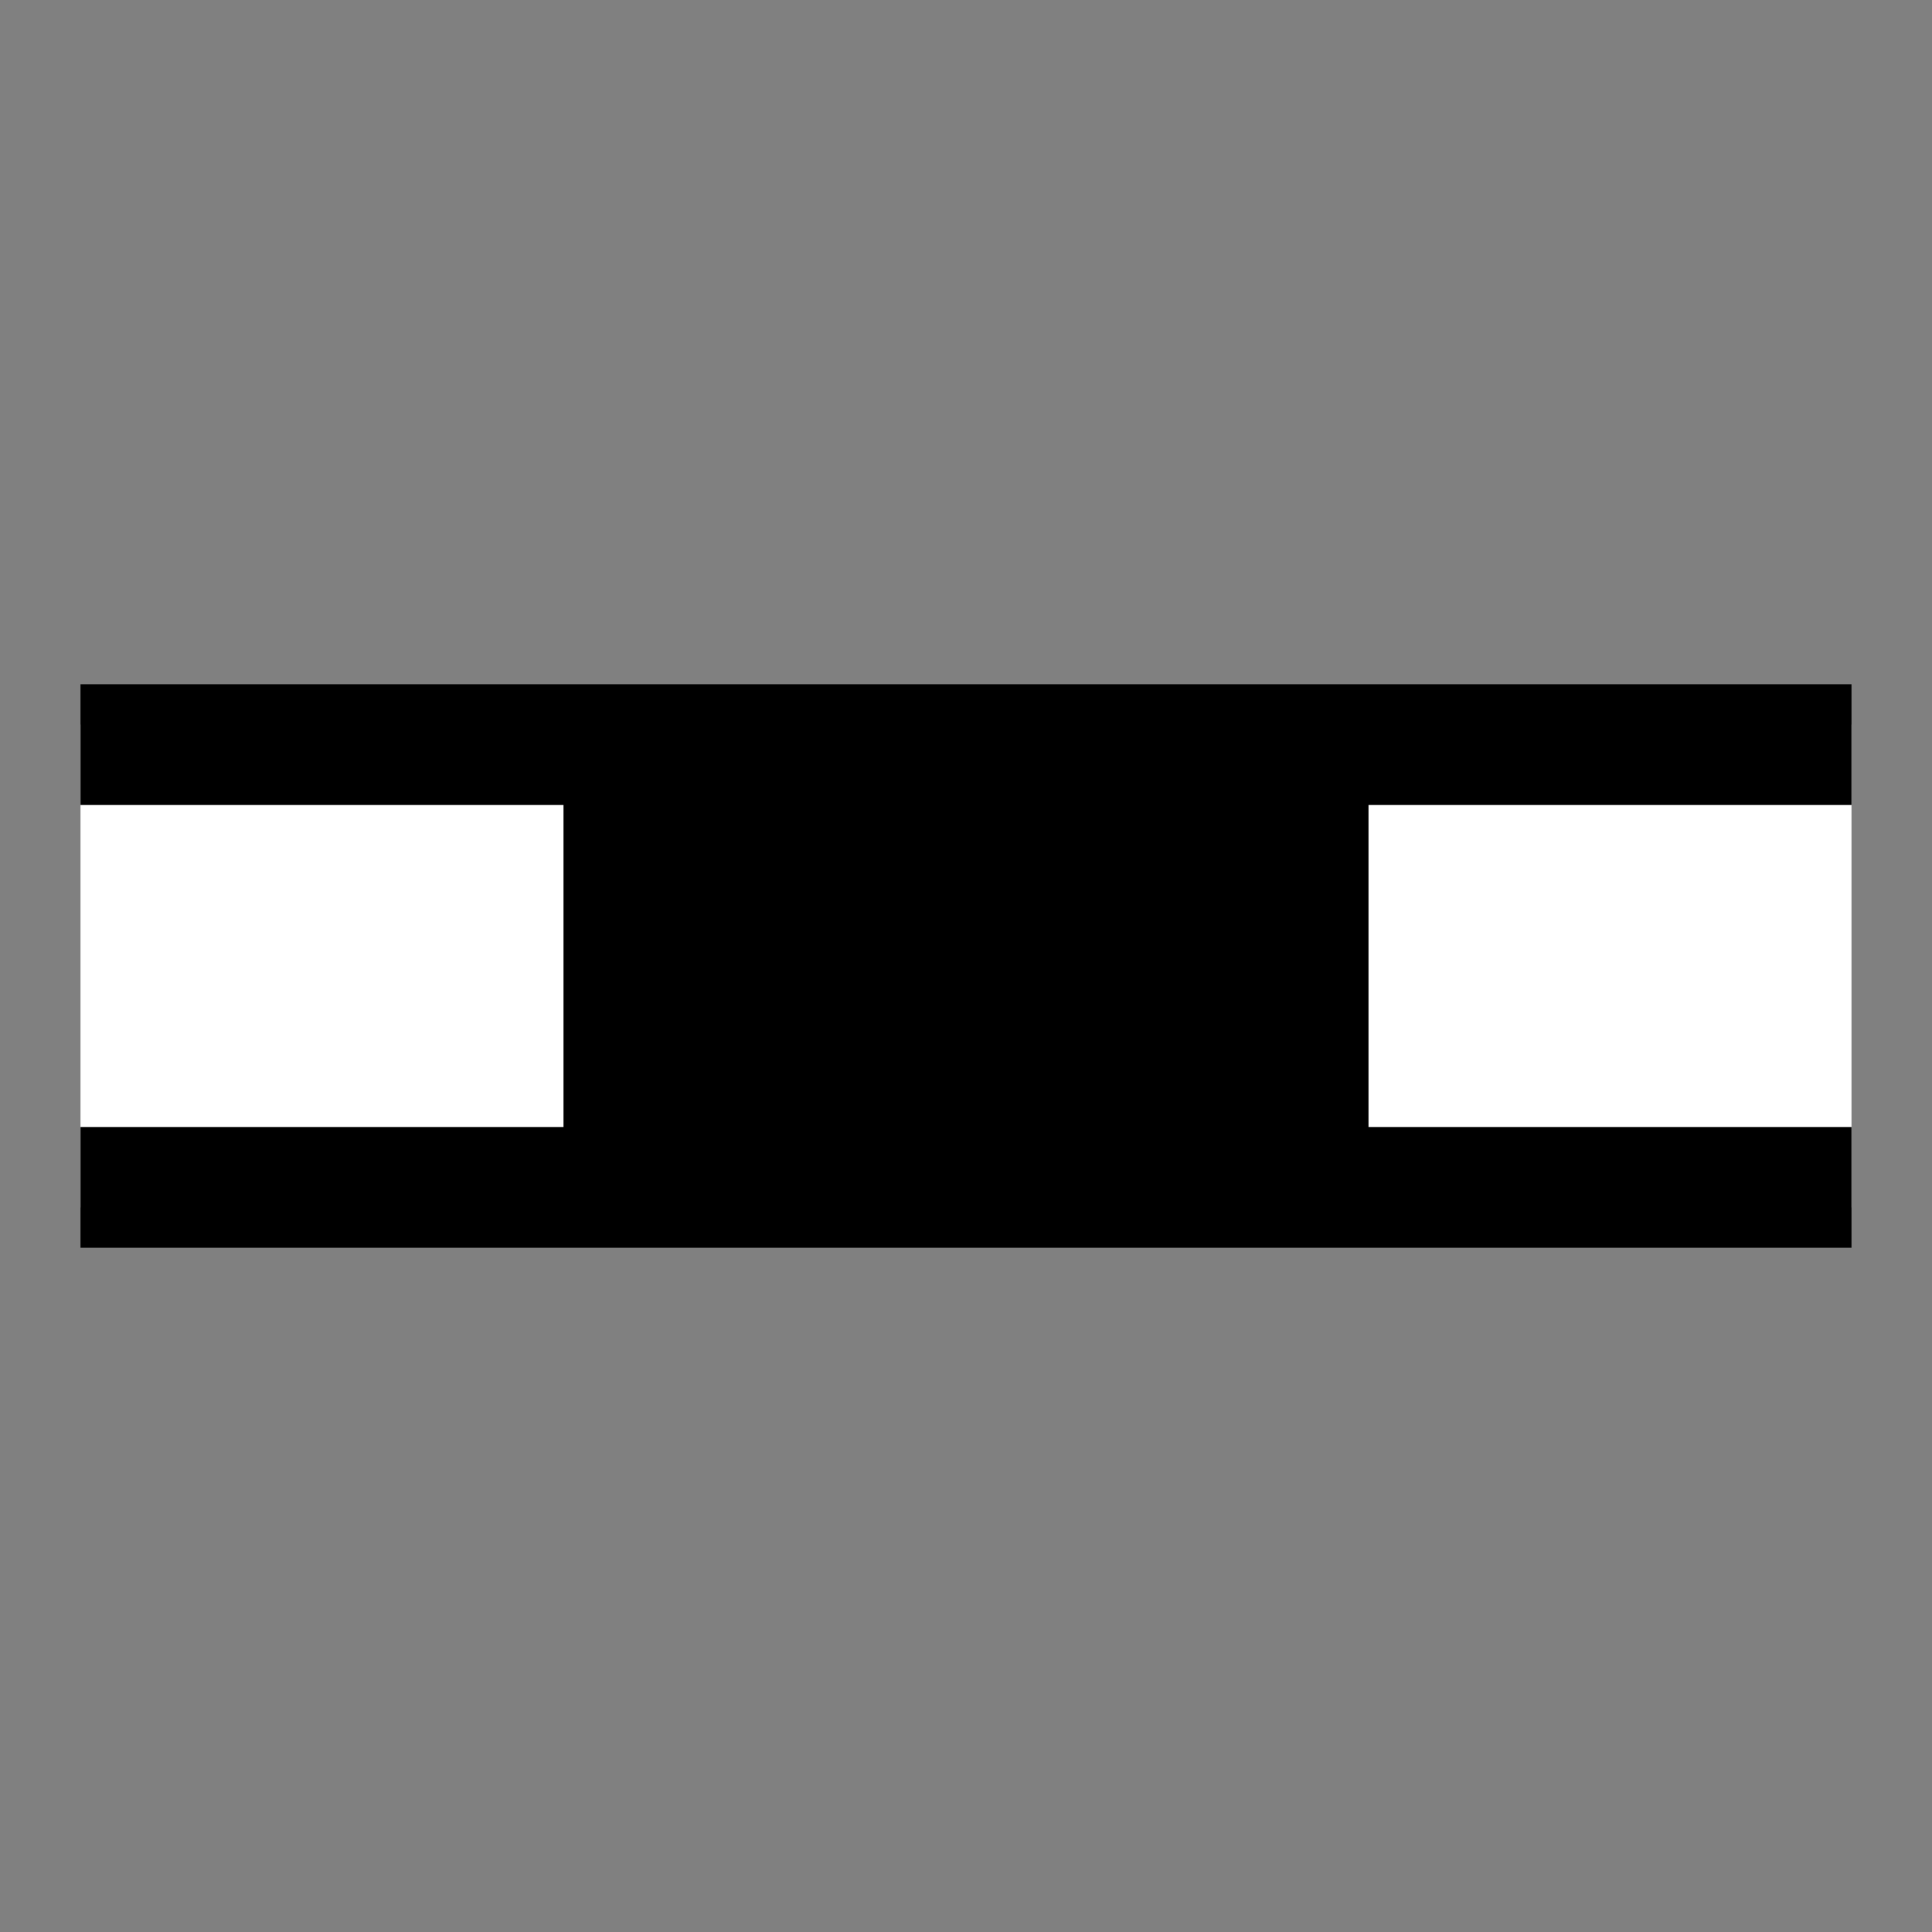 <?xml version="1.0" encoding="UTF-8"?><svg id="_レイヤー_2" xmlns="http://www.w3.org/2000/svg" width="24px" height="24px" viewBox="0 0 24 24"><rect x="0" y="0" width="24" height="24" fill="#808080" stroke="none"/><defs><style>.cls-1{fill:#fff;}.cls-2{fill:none;opacity:.3;}</style></defs><g id="_レイヤー_5"><rect class="cls-2" width="24" height="24"/><rect class="cls-1" x="1" y="9" width="22" height="6"/><rect x="1" y="8.5" width="22" height="1.5"/><rect x="1" y="14" width="22" height="1.5"/><rect x="7" y="9" width="10" height="6"/></g></svg>